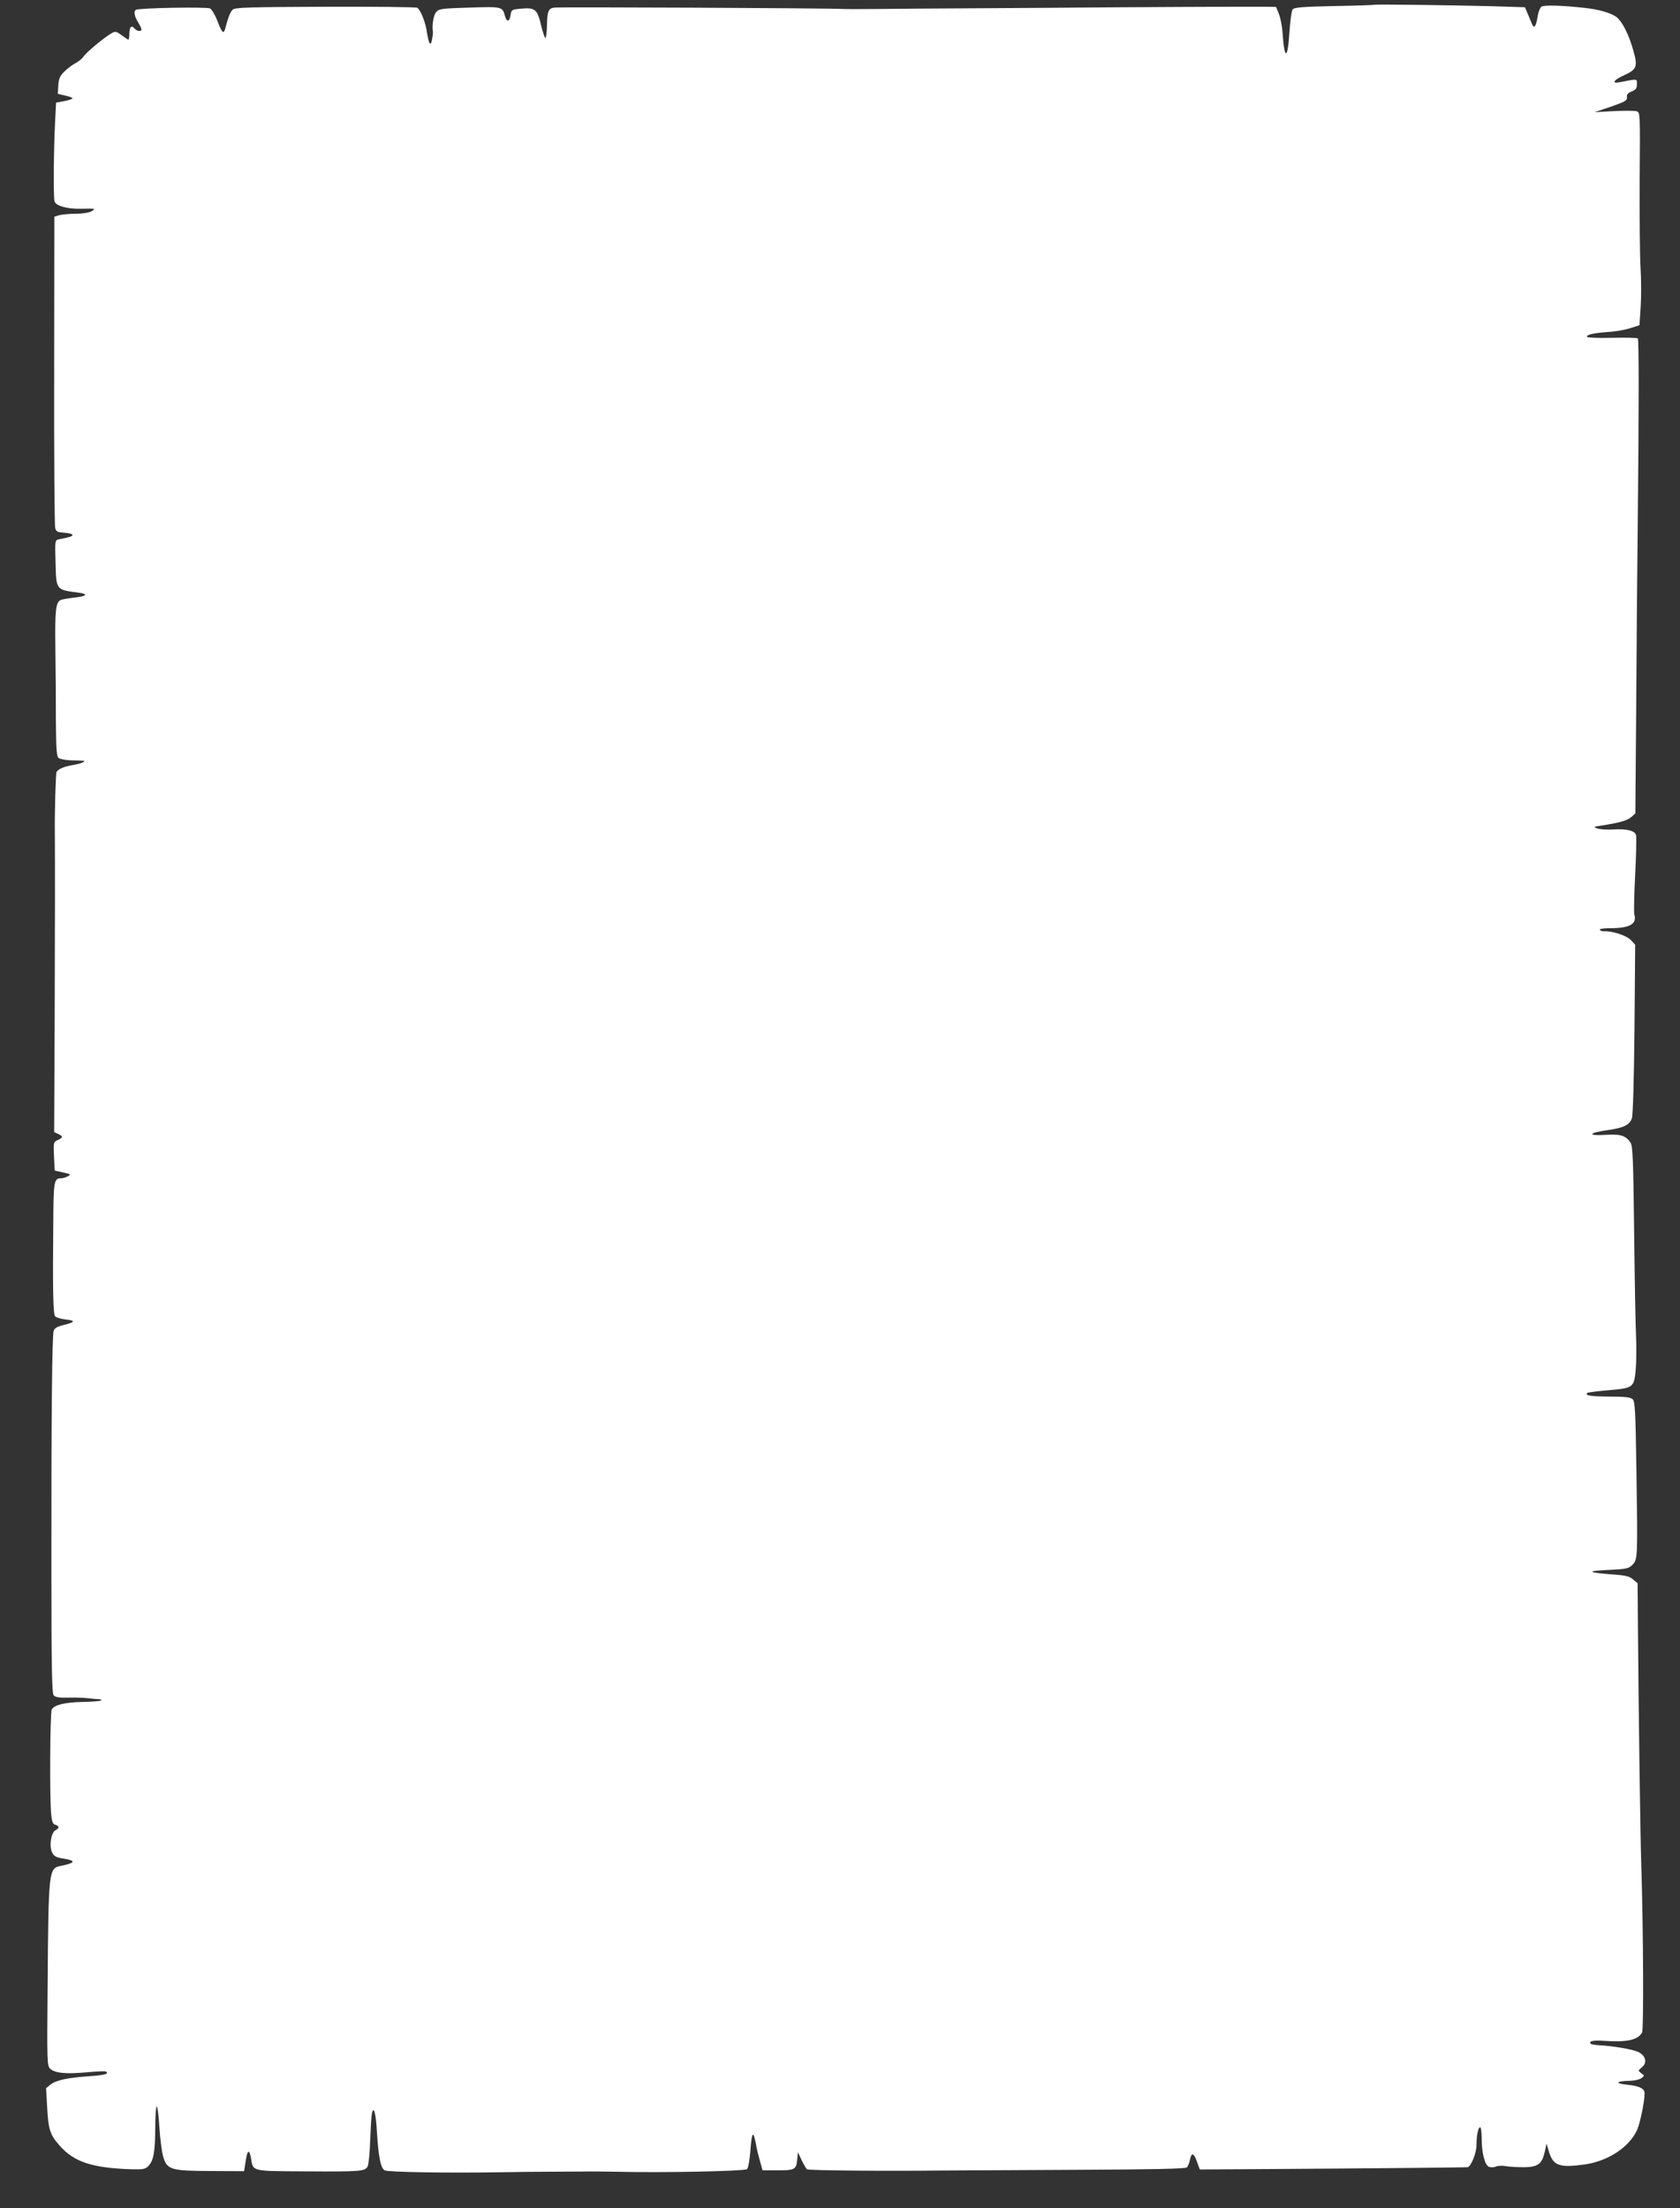 <?xml version="1.0" standalone="no"?>
<!DOCTYPE svg PUBLIC "-//W3C//DTD SVG 20010904//EN"
 "http://www.w3.org/TR/2001/REC-SVG-20010904/DTD/svg10.dtd">
<svg version="1.0" xmlns="http://www.w3.org/2000/svg"
 width="974pt" height="1280pt" viewBox="0 0 974 1280"
 preserveAspectRatio="xMidYMid meet">
<rect x="0" y="0" width="974" height="1280" fill="#333333" stroke="none"/>
<g transform="translate(0,1280) scale(0.1,-0.1)"
fill="#ffffff" stroke="none">
<path d="M7966 12772 c-2 -1 -106 -5 -232 -7 -186 -4 -231 -8 -240 -20 -6 -8
-14 -66 -18 -127 -10 -164 -29 -169 -40 -13 -2 39 -12 90 -21 113 l-17 42 -57
1 c-130 1 -769 -2 -1361 -7 -349 -2 -648 -4 -665 -4 -16 0 -113 -1 -215 -2
-102 -1 -198 -1 -215 0 -83 5 -1624 12 -1669 8 -37 -3 -44 -22 -45 -108 -1
-38 -5 -68 -9 -68 -4 0 -15 33 -25 73 -21 92 -35 104 -113 97 -58 -5 -59 -6
-64 -38 -6 -39 -22 -42 -32 -6 -15 56 -17 56 -207 50 -164 -5 -177 -7 -193
-27 -15 -18 -25 -80 -18 -114 1 -5 -2 -25 -5 -44 -8 -44 -19 -27 -30 42 -7 55
-37 131 -56 142 -6 4 -246 7 -533 6 -443 -2 -523 -4 -537 -17 -14 -13 -25 -41
-44 -112 -9 -32 -19 -21 -45 48 -13 33 -32 65 -42 71 -19 10 -413 3 -430 -8
-14 -8 -9 -37 12 -71 11 -18 20 -37 20 -42 0 -15 -26 -12 -40 5 -18 21 -30 9
-30 -31 0 -19 -3 -34 -6 -34 -3 0 -20 12 -39 26 -30 22 -36 24 -57 12 -41 -23
-148 -111 -163 -135 -8 -12 -29 -30 -47 -39 -17 -9 -46 -30 -64 -48 -27 -26
-33 -41 -36 -81 l-3 -49 43 -10 c23 -5 42 -12 42 -16 0 -4 -21 -11 -47 -16
l-48 -9 -6 -120 c-8 -162 -10 -425 -3 -452 7 -26 73 -45 153 -43 84 2 89 1 61
-15 -15 -8 -52 -14 -90 -14 -36 0 -78 -4 -95 -8 l-30 -9 -1 -889 c-1 -489 2
-901 6 -915 5 -22 13 -25 53 -28 26 -2 47 -7 47 -12 0 -9 -9 -12 -78 -26 -23
-5 -24 -5 -20 -135 4 -160 2 -157 131 -174 62 -8 52 -21 -23 -29 -34 -4 -68
-10 -76 -13 -31 -12 -36 -57 -33 -283 2 -124 3 -314 3 -422 1 -148 4 -200 14
-210 7 -7 39 -14 70 -15 90 -2 90 -2 72 -12 -8 -5 -35 -12 -60 -16 -48 -8 -81
-22 -92 -39 -5 -8 -12 -233 -10 -371 1 -170 1 -491 -1 -1044 l-3 -673 23 -11
c30 -13 29 -21 -2 -35 -25 -12 -26 -14 -22 -94 l4 -83 49 -11 c45 -10 47 -11
27 -22 -12 -7 -30 -12 -41 -12 -38 0 -42 -20 -43 -241 -4 -410 -1 -540 10
-558 5 -7 32 -16 60 -19 61 -6 58 -16 -10 -32 -36 -9 -53 -18 -58 -34 -9 -26
-14 -484 -13 -1399 0 -548 3 -701 13 -713 9 -12 31 -15 88 -14 42 1 94 -1 116
-4 22 -3 49 -5 59 -5 11 -1 16 -4 13 -7 -4 -4 -51 -8 -105 -9 -107 -2 -167
-17 -182 -44 -10 -19 -13 -520 -3 -610 4 -41 10 -55 24 -58 24 -7 24 -20 0
-32 -25 -14 -37 -91 -19 -128 11 -23 22 -29 66 -36 74 -12 70 -25 -14 -42 -72
-14 -73 -21 -78 -698 -4 -435 -3 -460 14 -477 26 -26 89 -33 210 -22 58 5 108
8 113 5 22 -13 -3 -21 -90 -27 -131 -9 -196 -23 -229 -48 l-27 -22 6 -105 c7
-135 17 -165 72 -227 84 -96 190 -131 423 -138 63 -1 75 1 93 20 30 32 38 82
39 222 0 67 4 122 9 122 4 0 11 -54 15 -120 4 -66 14 -143 22 -171 23 -76 44
-82 279 -83 l190 -1 9 57 c10 67 21 74 31 19 13 -79 -1 -75 316 -77 317 -2
345 0 360 28 6 11 13 79 15 151 3 73 7 143 10 156 10 49 23 3 29 -104 9 -147
22 -213 45 -225 20 -11 378 -16 680 -11 96 2 220 3 275 3 55 0 138 1 185 1 47
1 137 0 200 -1 262 -7 749 3 761 15 7 7 15 53 19 103 9 119 17 127 35 30 3
-19 13 -59 21 -87 l15 -53 88 0 c100 0 108 5 113 65 l4 40 22 -47 c13 -26 26
-50 31 -52 11 -7 470 -11 781 -7 69 0 414 2 767 4 457 2 646 6 654 14 6 6 14
26 18 45 9 44 23 40 41 -14 l16 -43 474 3 c626 4 1062 9 1078 10 20 3 52 82
52 128 0 55 10 104 21 104 5 0 9 -27 9 -60 0 -90 18 -160 43 -170 12 -4 30 -3
40 2 10 5 37 6 60 2 23 -4 71 -6 106 -6 78 2 101 19 117 90 l10 47 12 -40 c25
-87 58 -101 202 -82 140 18 266 100 312 203 21 50 49 199 41 221 -8 22 -38 33
-105 40 -70 7 -56 21 23 22 25 1 54 7 65 15 19 15 19 15 -1 29 -19 15 -19 15
4 34 32 26 23 67 -19 88 -30 16 -149 36 -227 40 -24 1 -46 5 -50 8 -15 15 12
22 70 18 138 -10 203 4 227 48 10 19 7 593 -4 951 -6 161 -16 893 -20 1399
l-2 254 -26 22 c-21 18 -43 24 -119 29 -147 11 -156 20 -26 26 108 5 119 8
141 30 31 31 31 39 23 559 -5 332 -8 386 -21 400 -13 12 -41 16 -136 16 -111
1 -142 6 -128 21 4 3 55 10 114 15 154 13 157 15 167 119 4 47 5 135 2 195 -3
61 -8 332 -11 604 -5 425 -8 498 -21 518 -27 41 -60 51 -145 45 -107 -7 -100
12 10 27 96 14 128 29 143 69 6 17 12 216 15 516 l4 490 -26 28 c-25 26 -109
53 -156 50 -10 0 -20 3 -23 9 -4 5 23 9 63 9 111 0 154 25 137 80 -3 11 -1
115 5 231 6 115 8 219 5 229 -8 26 -56 37 -135 32 -36 -2 -76 1 -90 6 -23 9
-22 10 20 16 109 17 152 29 176 49 l25 22 5 625 c2 344 6 825 9 1070 7 665 7
1051 0 1059 -4 3 -72 5 -151 3 -86 -2 -144 1 -144 6 0 13 36 21 124 28 41 2
98 12 128 22 l53 17 7 110 c4 61 3 162 -1 225 -4 63 -6 291 -5 507 3 384 3
392 -17 398 -11 4 -70 4 -132 1 l-112 -6 95 32 c83 29 95 36 92 54 -2 16 5 25
28 34 24 10 30 18 30 42 0 33 6 32 -102 11 -47 -9 -32 14 26 40 76 35 82 50
55 145 -25 90 -63 166 -97 193 -30 23 -104 45 -182 53 -135 15 -241 18 -254 7
-8 -7 -18 -31 -21 -54 -11 -65 -21 -77 -35 -42 -7 17 -18 44 -26 62 l-13 31
-188 6 c-230 6 -684 12 -687 8z"/>
</g>
</svg>
